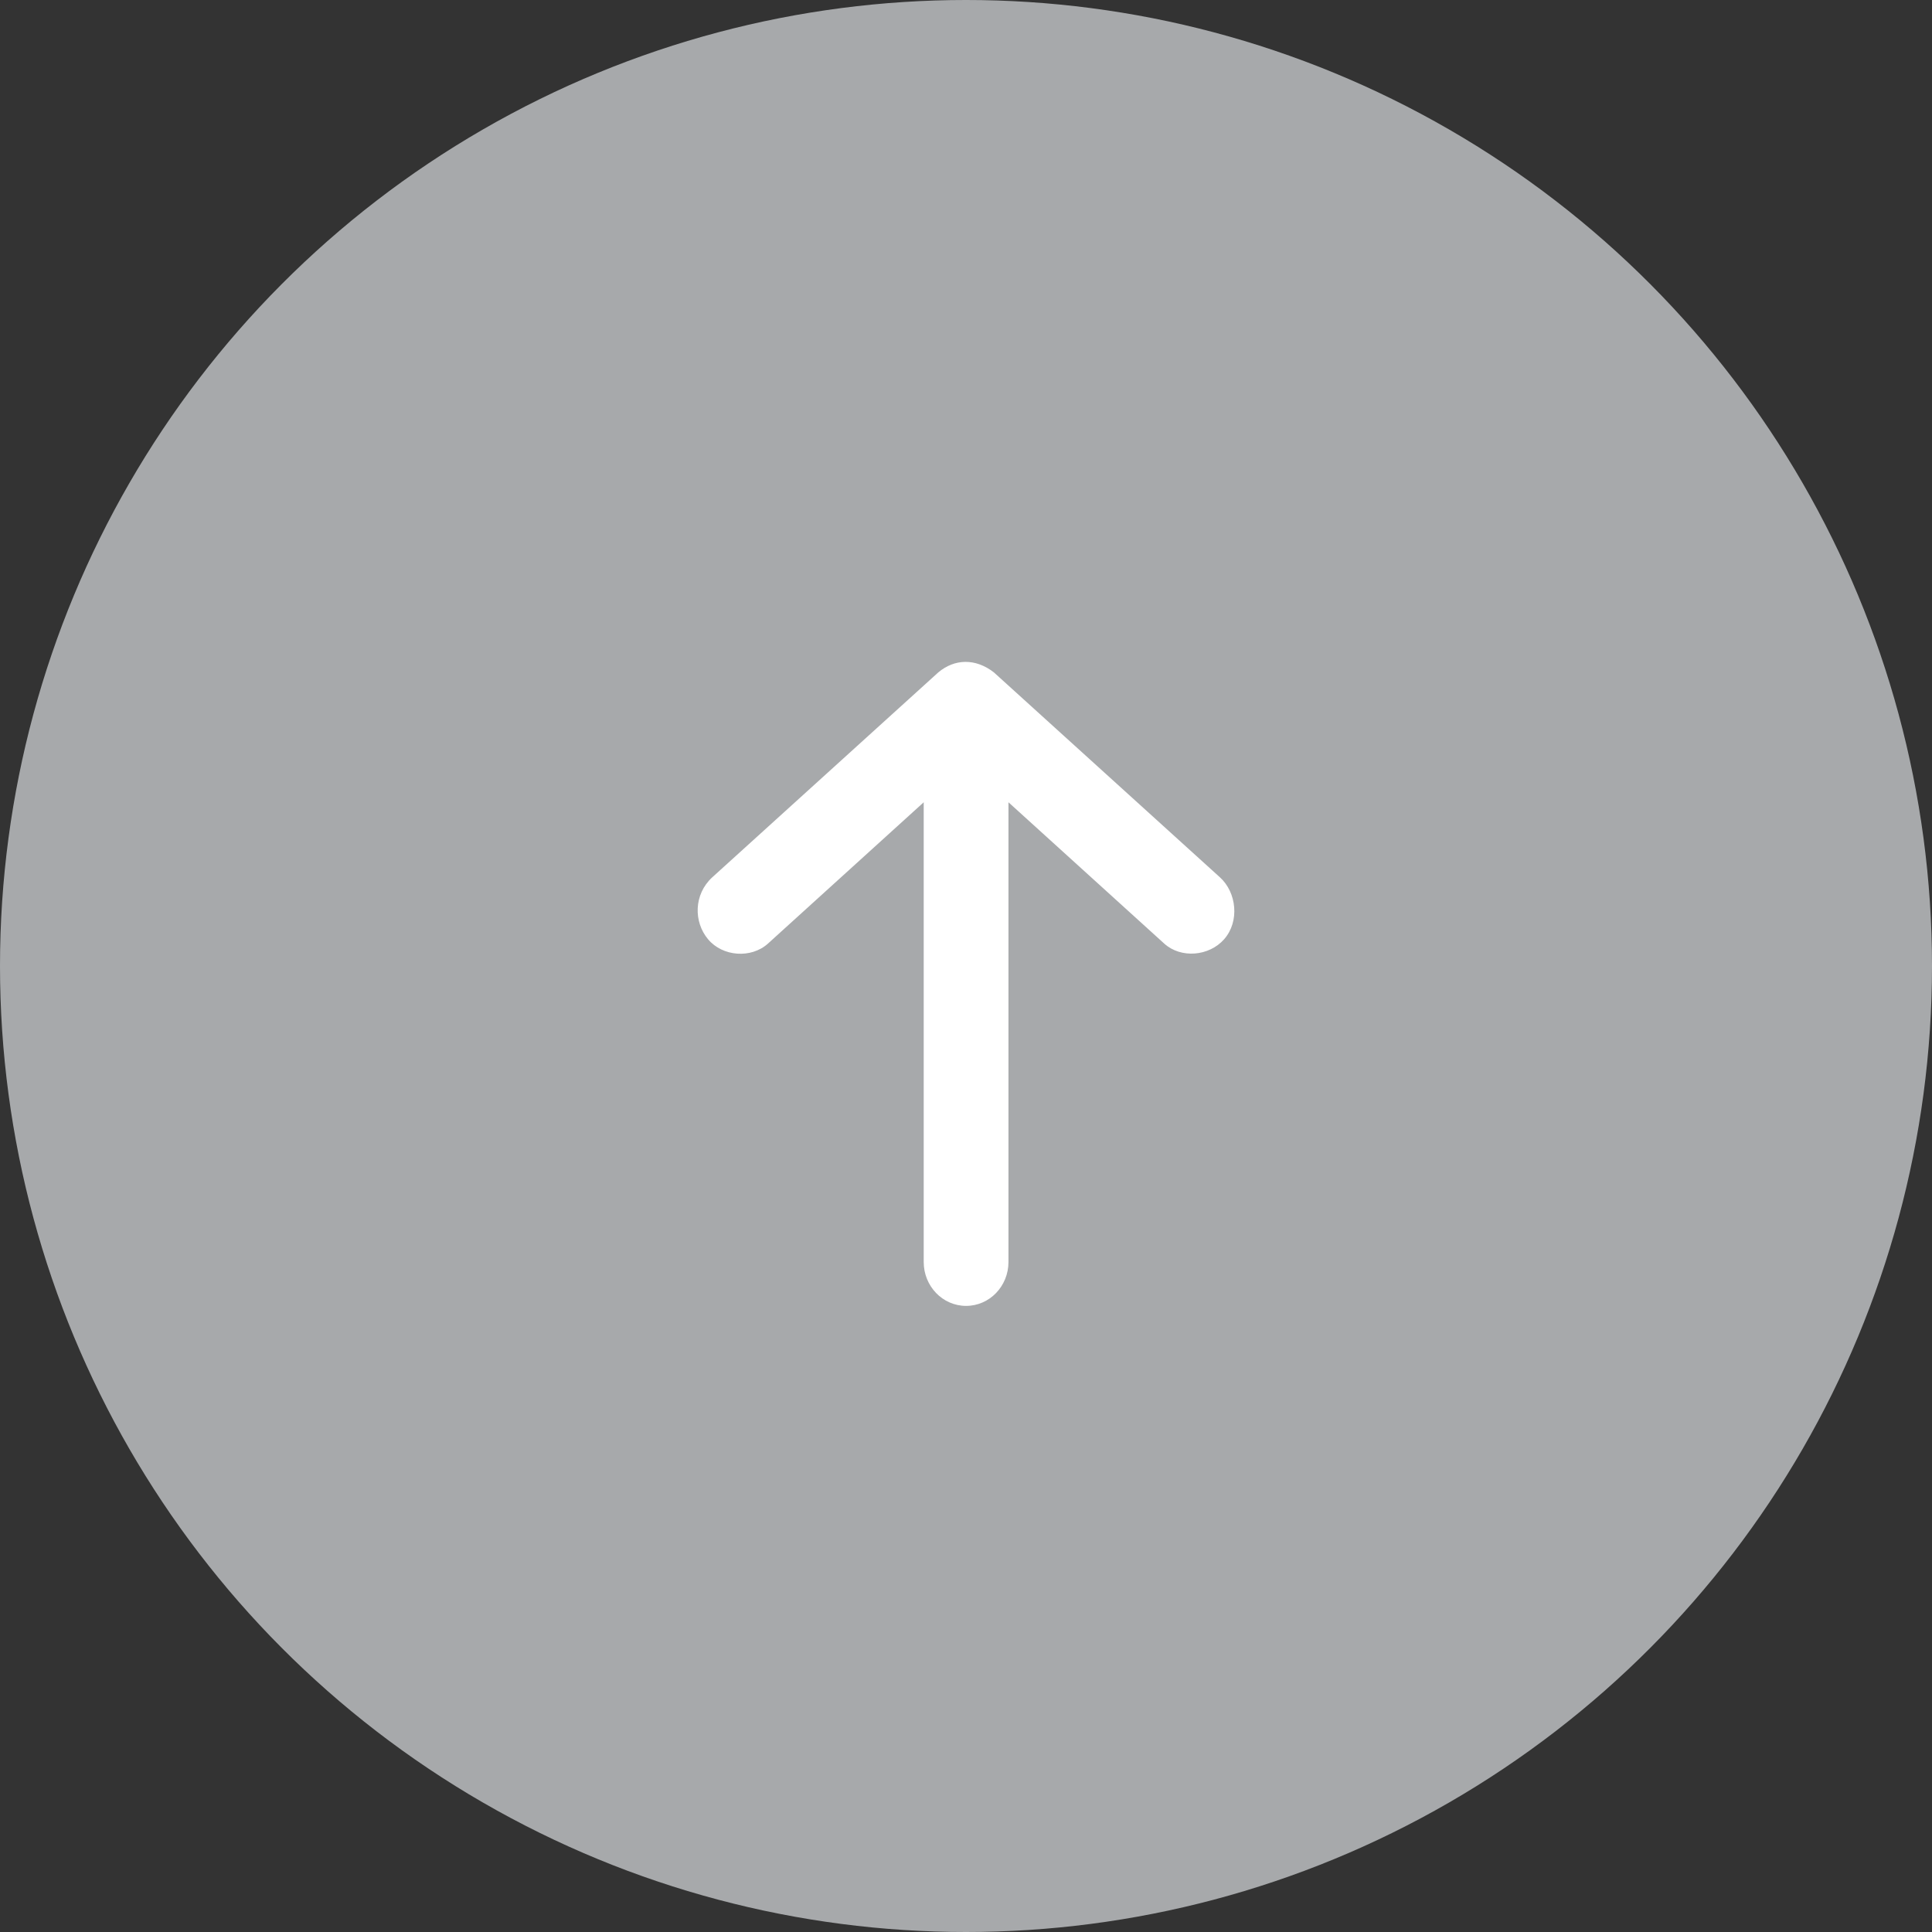 <svg xmlns="http://www.w3.org/2000/svg" xmlns:xlink="http://www.w3.org/1999/xlink" width="54px" height="54px" viewBox="0 0 54 54"><rect x="0" y="0" width="54" height="54" fill="#333333" stroke="none"/><title>icon-top</title><g id="Templates" stroke="none" stroke-width="1" fill="none" fill-rule="evenodd"><g id="Footer-(desktop)" transform="translate(-1816, -1004)"><g id="icon-top" transform="translate(1816, 1004)"><circle id="Oval" fill="#A7A9AB" cx="27" cy="27" r="27"></circle><g id="Group" transform="translate(27, 27.5) rotate(-90) translate(-27, -27.5)translate(18, 20)" fill="#FFFFFF" fill-rule="nonzero"><path d="M17.706,6.725 L11.979,0.408 C11.5,-0.113 10.732,-0.116 10.247,0.291 C9.761,0.698 9.703,1.494 10.125,1.963 L14.076,6.318 L1.227,6.318 C0.549,6.318 0,6.848 0,7.502 C0,8.157 0.549,8.687 1.227,8.687 L14.076,8.687 L10.125,13.042 C9.703,13.511 9.772,14.295 10.247,14.714 C10.744,15.153 11.557,15.065 11.979,14.597 L17.706,8.28 C18.109,7.762 18.087,7.178 17.706,6.725 Z" id="Path"></path></g></g></g></g></svg>